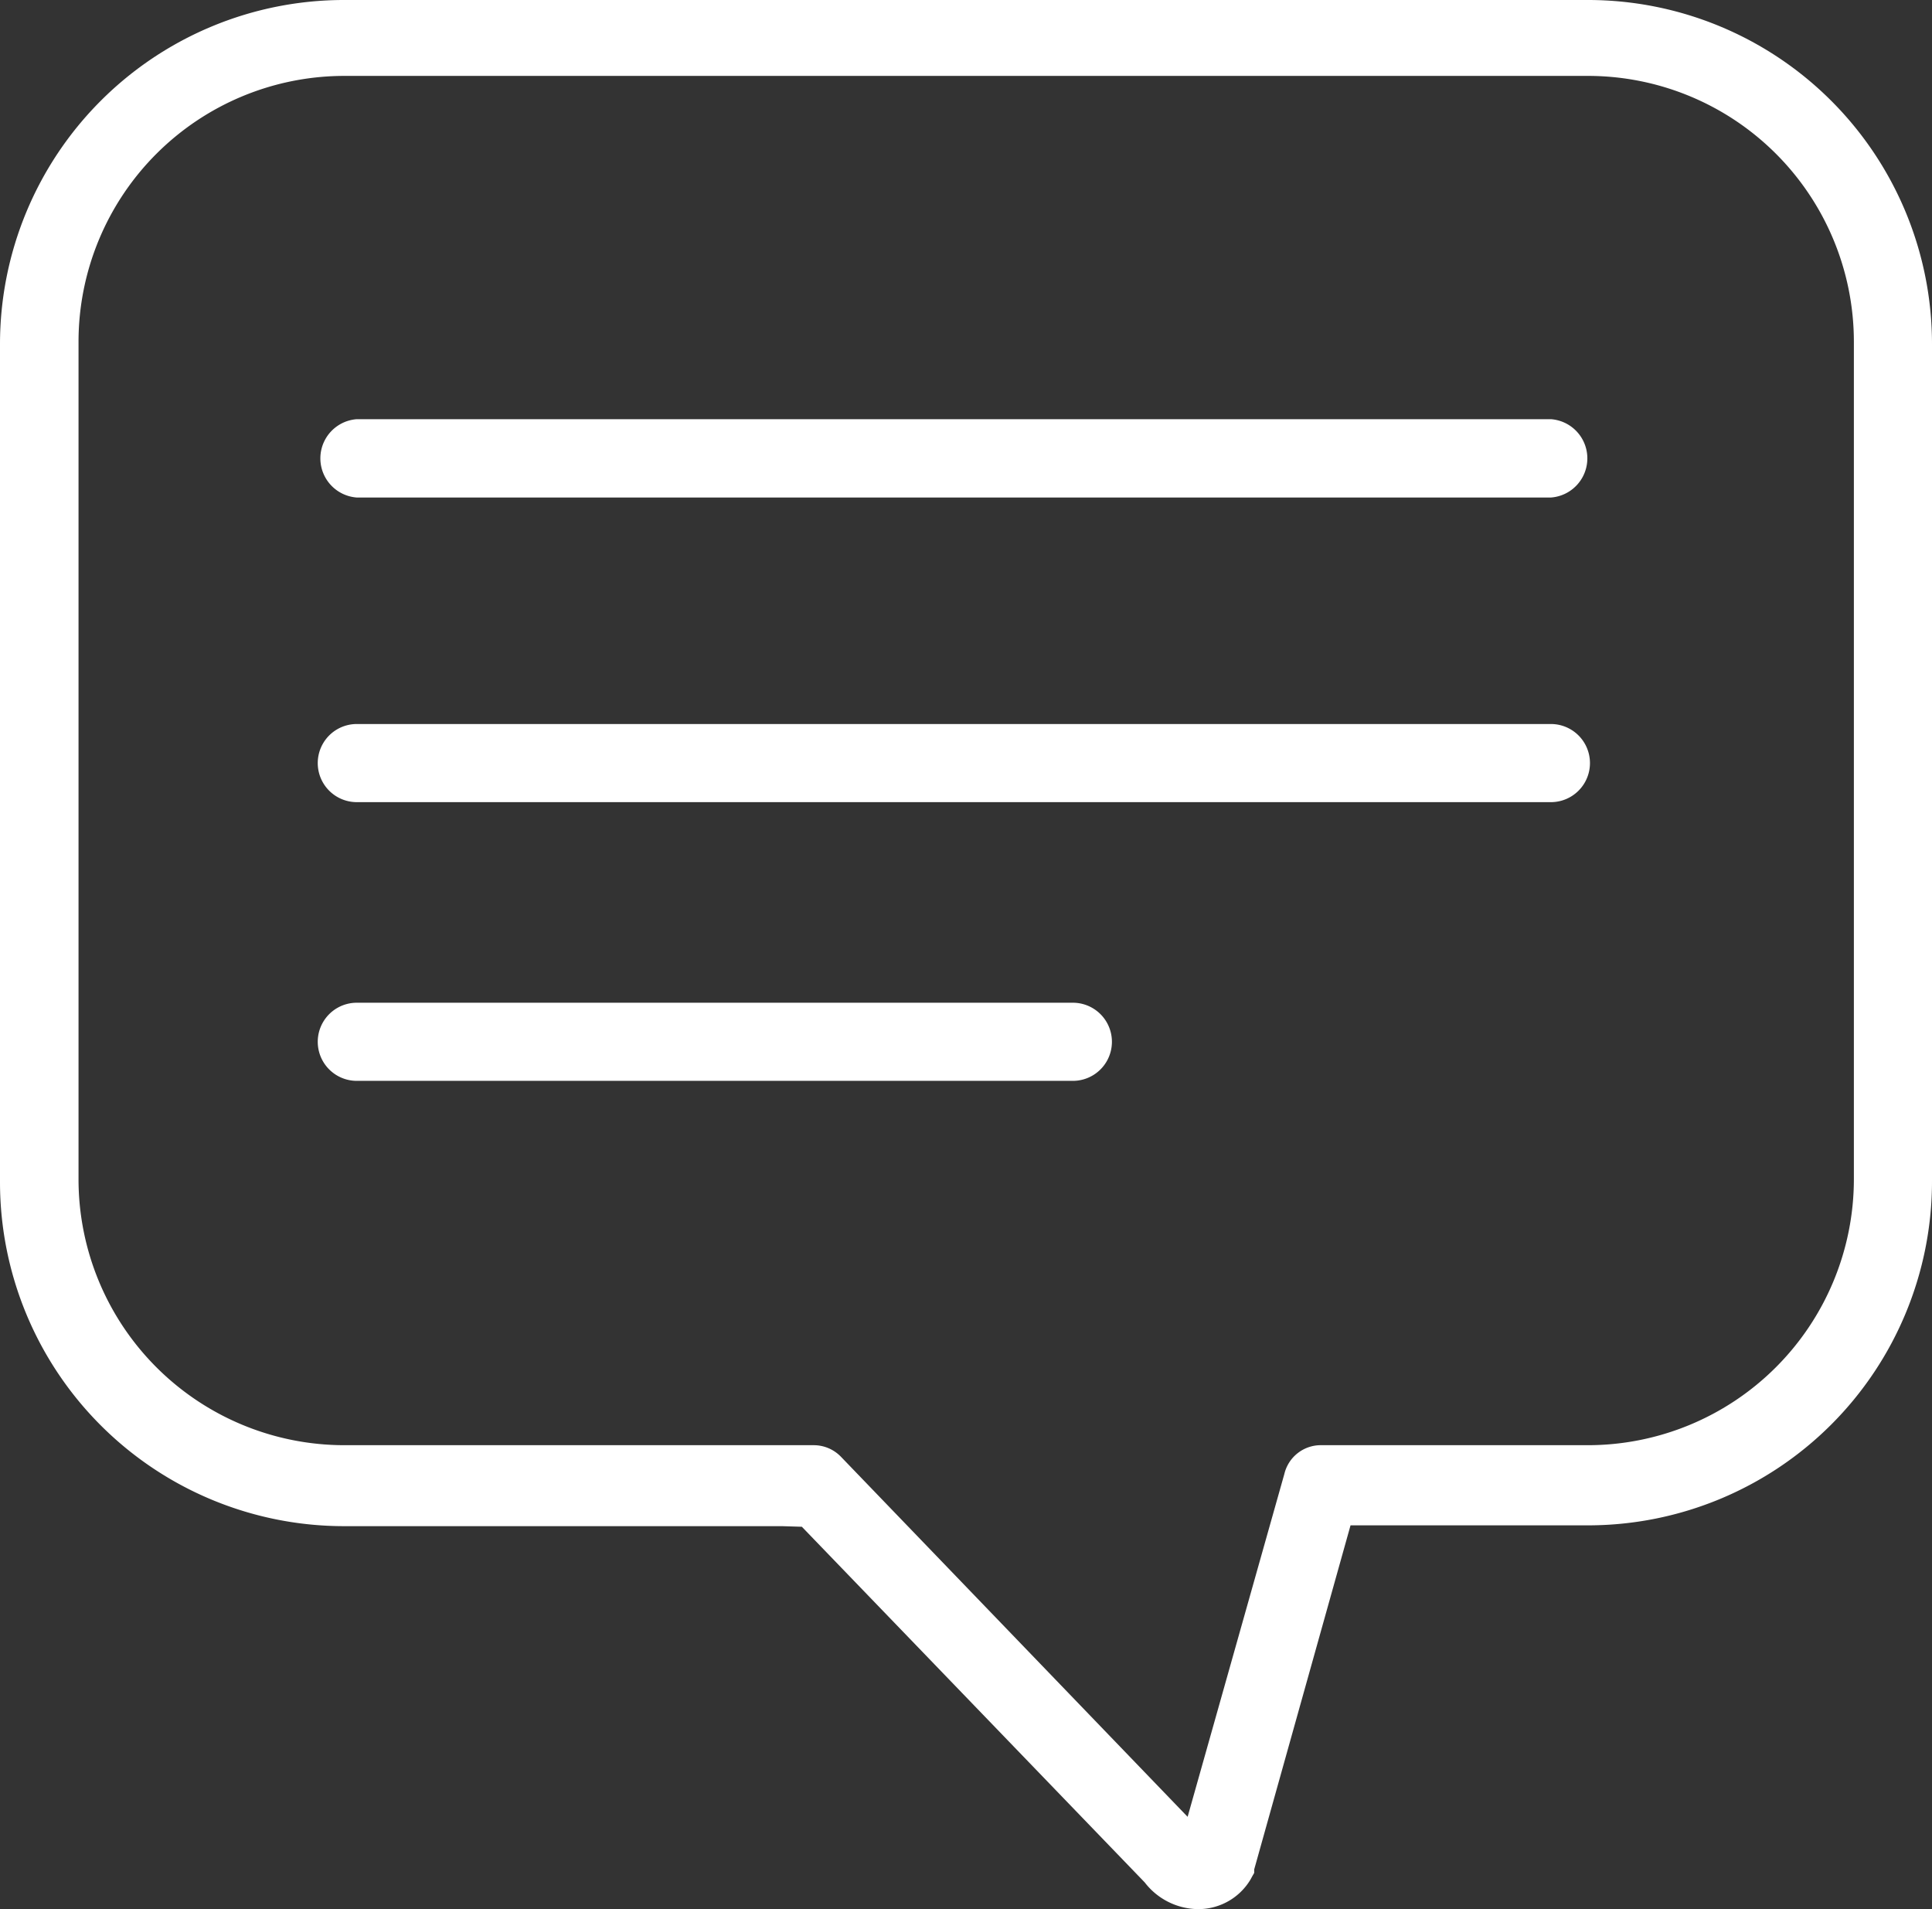 <svg id="Kontakt" xmlns="http://www.w3.org/2000/svg" viewBox="0 0 95.46 94.32"><rect x="0" y="0" width="95.46" height="94.32" fill="#333333" stroke="none"/><defs><style>.cls-1{fill:#fff;}</style></defs><path class="cls-1" d="M42.16,77.89,59.1,95.46a3.37,3.37,0,0,0,2.6,1.32,3,3,0,0,0,2.62-1.45l.11-.2c.07-.12.08-.13.08-.15v-.16l4.76-17H81a17,17,0,0,0,17-17V19.46a17,17,0,0,0-17-17H19.54a17,17,0,0,0-17,17v41.4a17,17,0,0,0,17,17H41.17ZM61.22,92.22,44.09,74.43a1.87,1.87,0,0,0-1.34-.57H19.54A13.14,13.14,0,0,1,6.42,60.73V19.33A13.14,13.14,0,0,1,19.54,6.21H81A13.14,13.14,0,0,1,94.14,19.33v41.4A13.15,13.15,0,0,1,81,73.86H67.84A1.85,1.85,0,0,0,66,75.28Z" transform="translate(-2.54 -2.46)"/><path class="cls-1" d="M20.17,23.17a1.94,1.94,0,0,0,0,3.87h59a1.94,1.94,0,0,0,0-3.87Z" transform="translate(-2.54 -2.46)"/><path class="cls-1" d="M20.17,38.23a1.93,1.93,0,0,0,0,3.86h59a1.93,1.93,0,0,0,0-3.86Z" transform="translate(-2.54 -2.46)"/><path class="cls-1" d="M20.17,52a1.93,1.93,0,0,0,0,3.86H55.55a1.93,1.93,0,1,0,0-3.86Z" transform="translate(-2.54 -2.46)"/></svg>